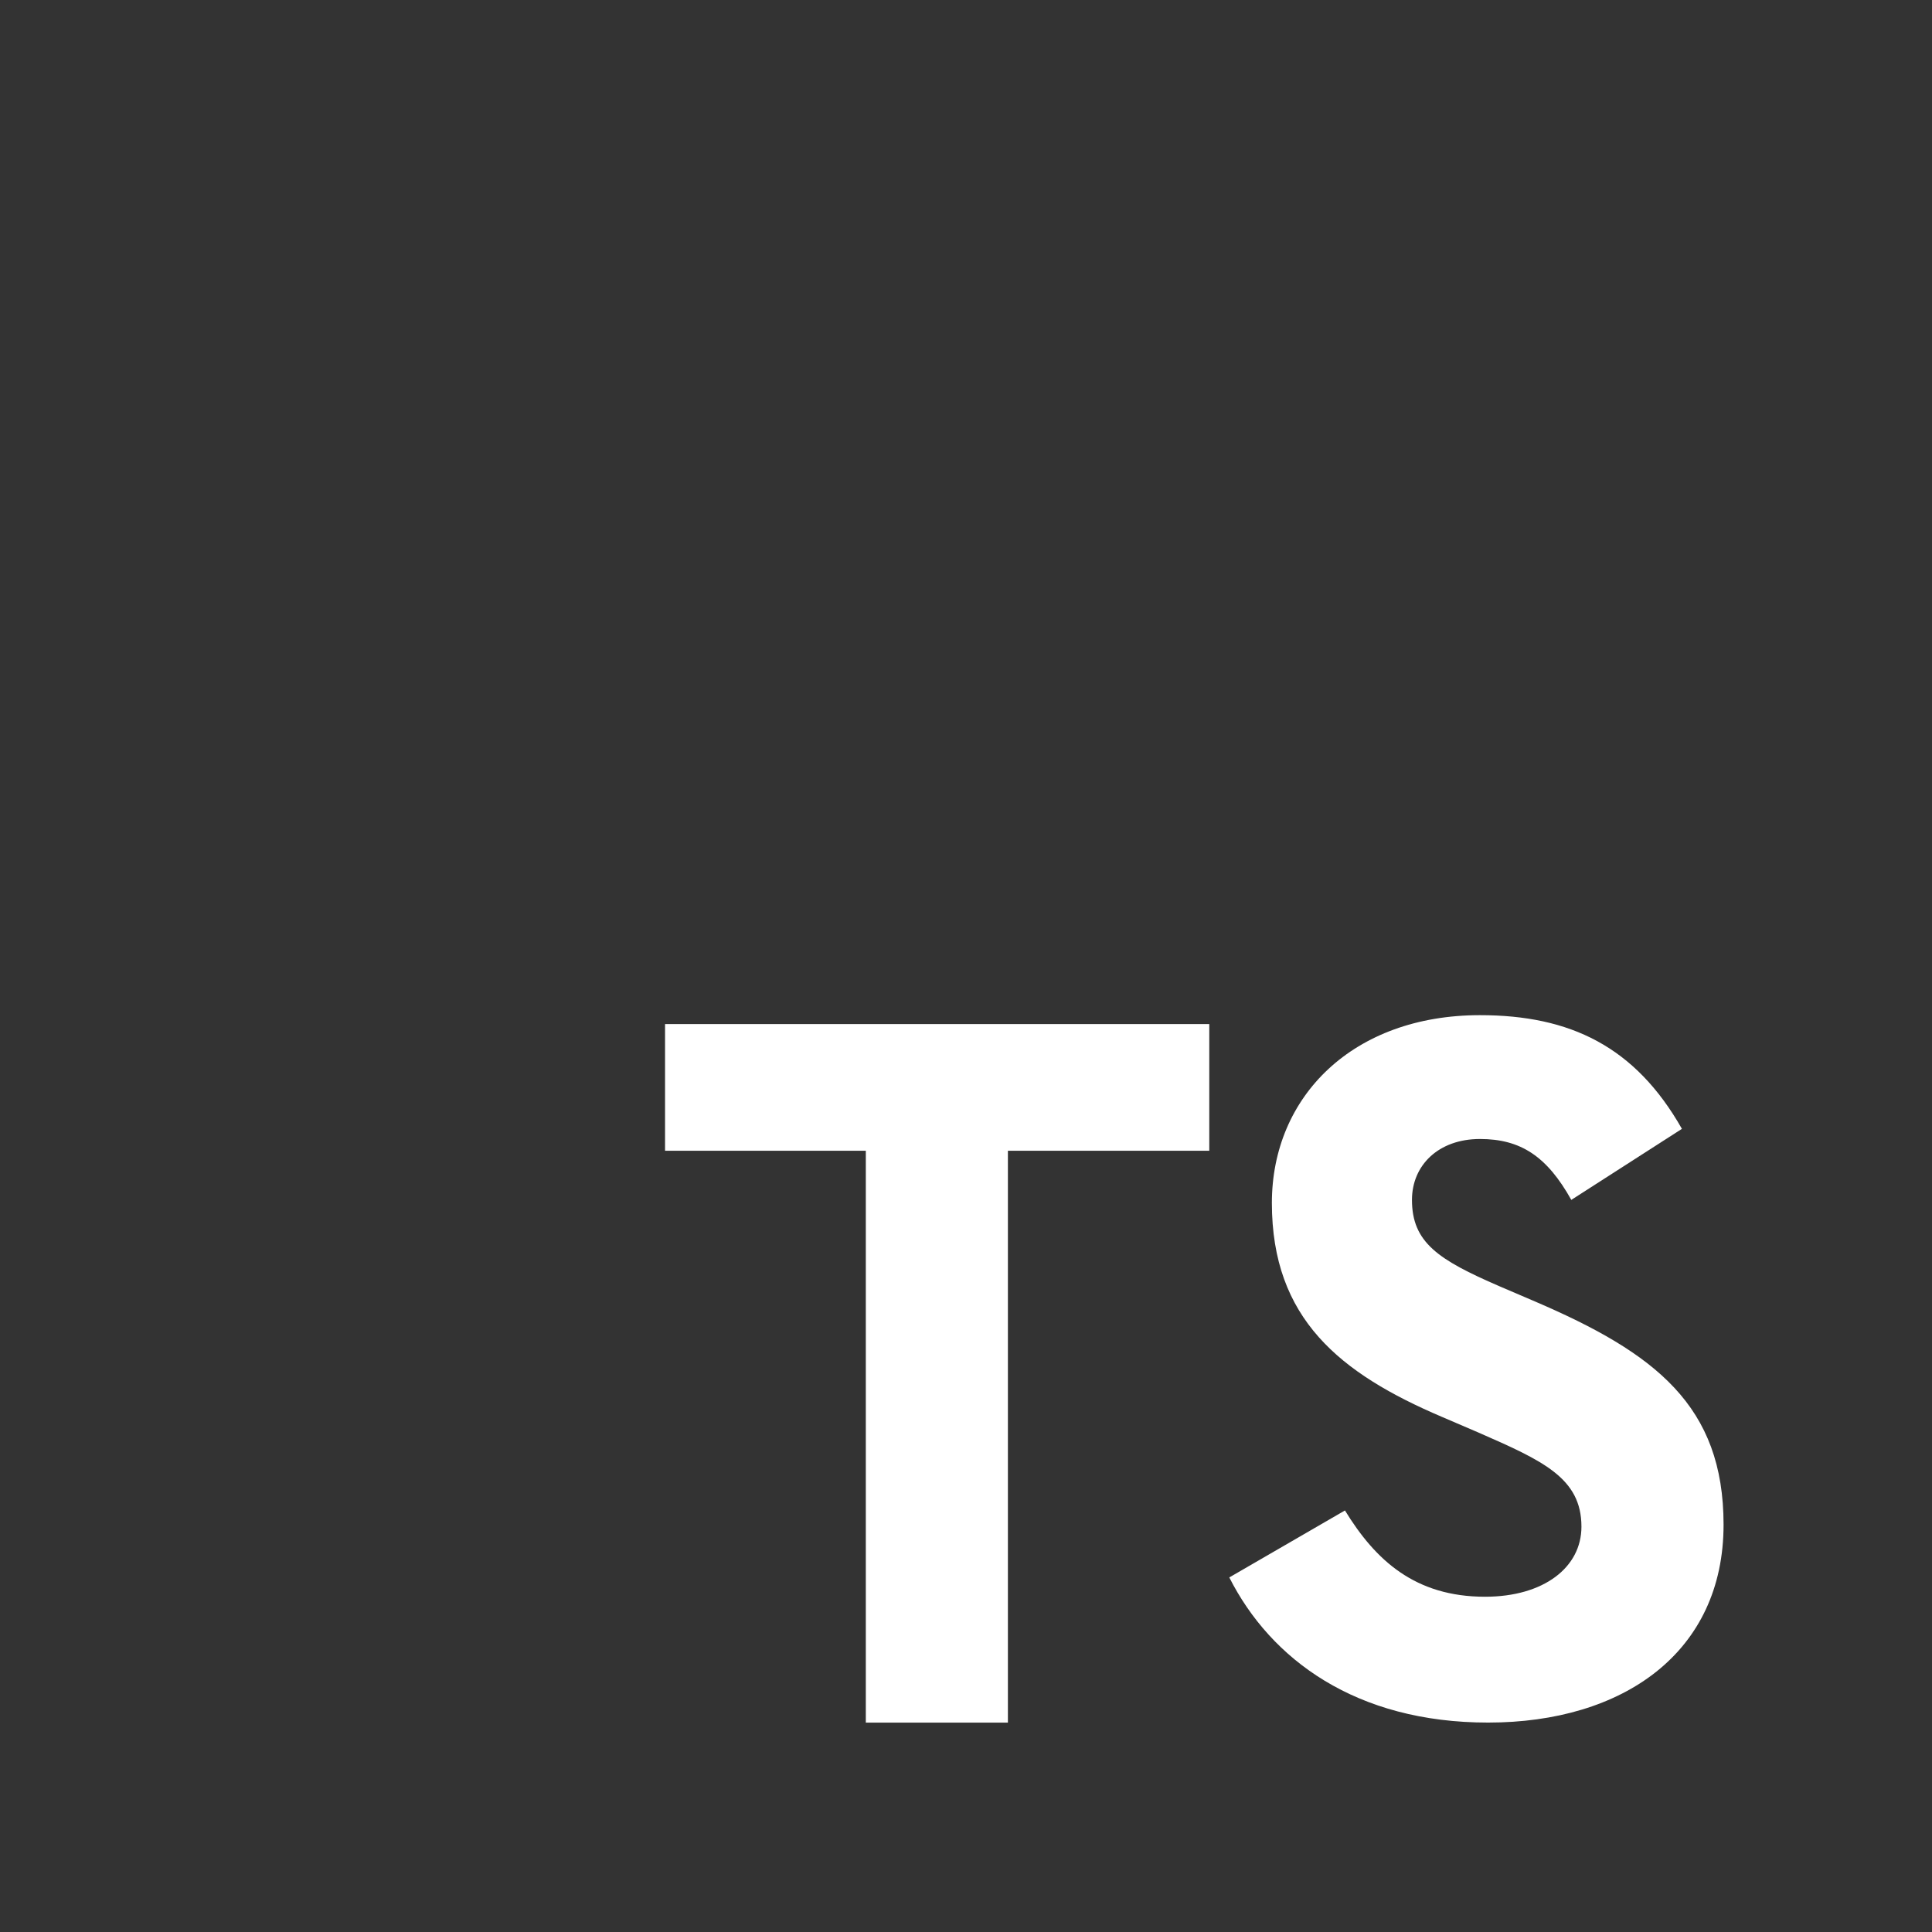<svg height="96" viewBox="0 0 96 96" width="96" xmlns="http://www.w3.org/2000/svg"><rect x="0" y="0" width="96" height="96" fill="#333333" stroke="none"/><g fill="#fff" fill-rule="evenodd" transform="translate(32.783 50)"><path d="m28.298 28.383 5.749-3.329c1.513 2.471 3.48 4.287 6.96 4.287 2.925 0 4.791-1.463 4.791-3.48 0-2.421-1.916-3.278-5.144-4.69l-1.765-.757c-5.094-2.168-8.473-4.891-8.473-10.641 0-5.295 4.035-9.33 10.339-9.33 4.489 0 7.716 1.564 10.036 5.649l-5.497 3.53c-1.21-2.168-2.521-3.026-4.538-3.026-2.068 0-3.379 1.311-3.379 3.026 0 2.118 1.311 2.976 4.337 4.287l1.765.756c6.001 2.572 9.381 5.194 9.381 11.095 0 6.355-4.993 9.834-11.7 9.834-6.556 0-10.793-3.127-12.86-7.212"/><path d="m.263.885v6.294h9.976v28.416l7.06.001v-28.416h10.006v-6.294z"/></g></svg>